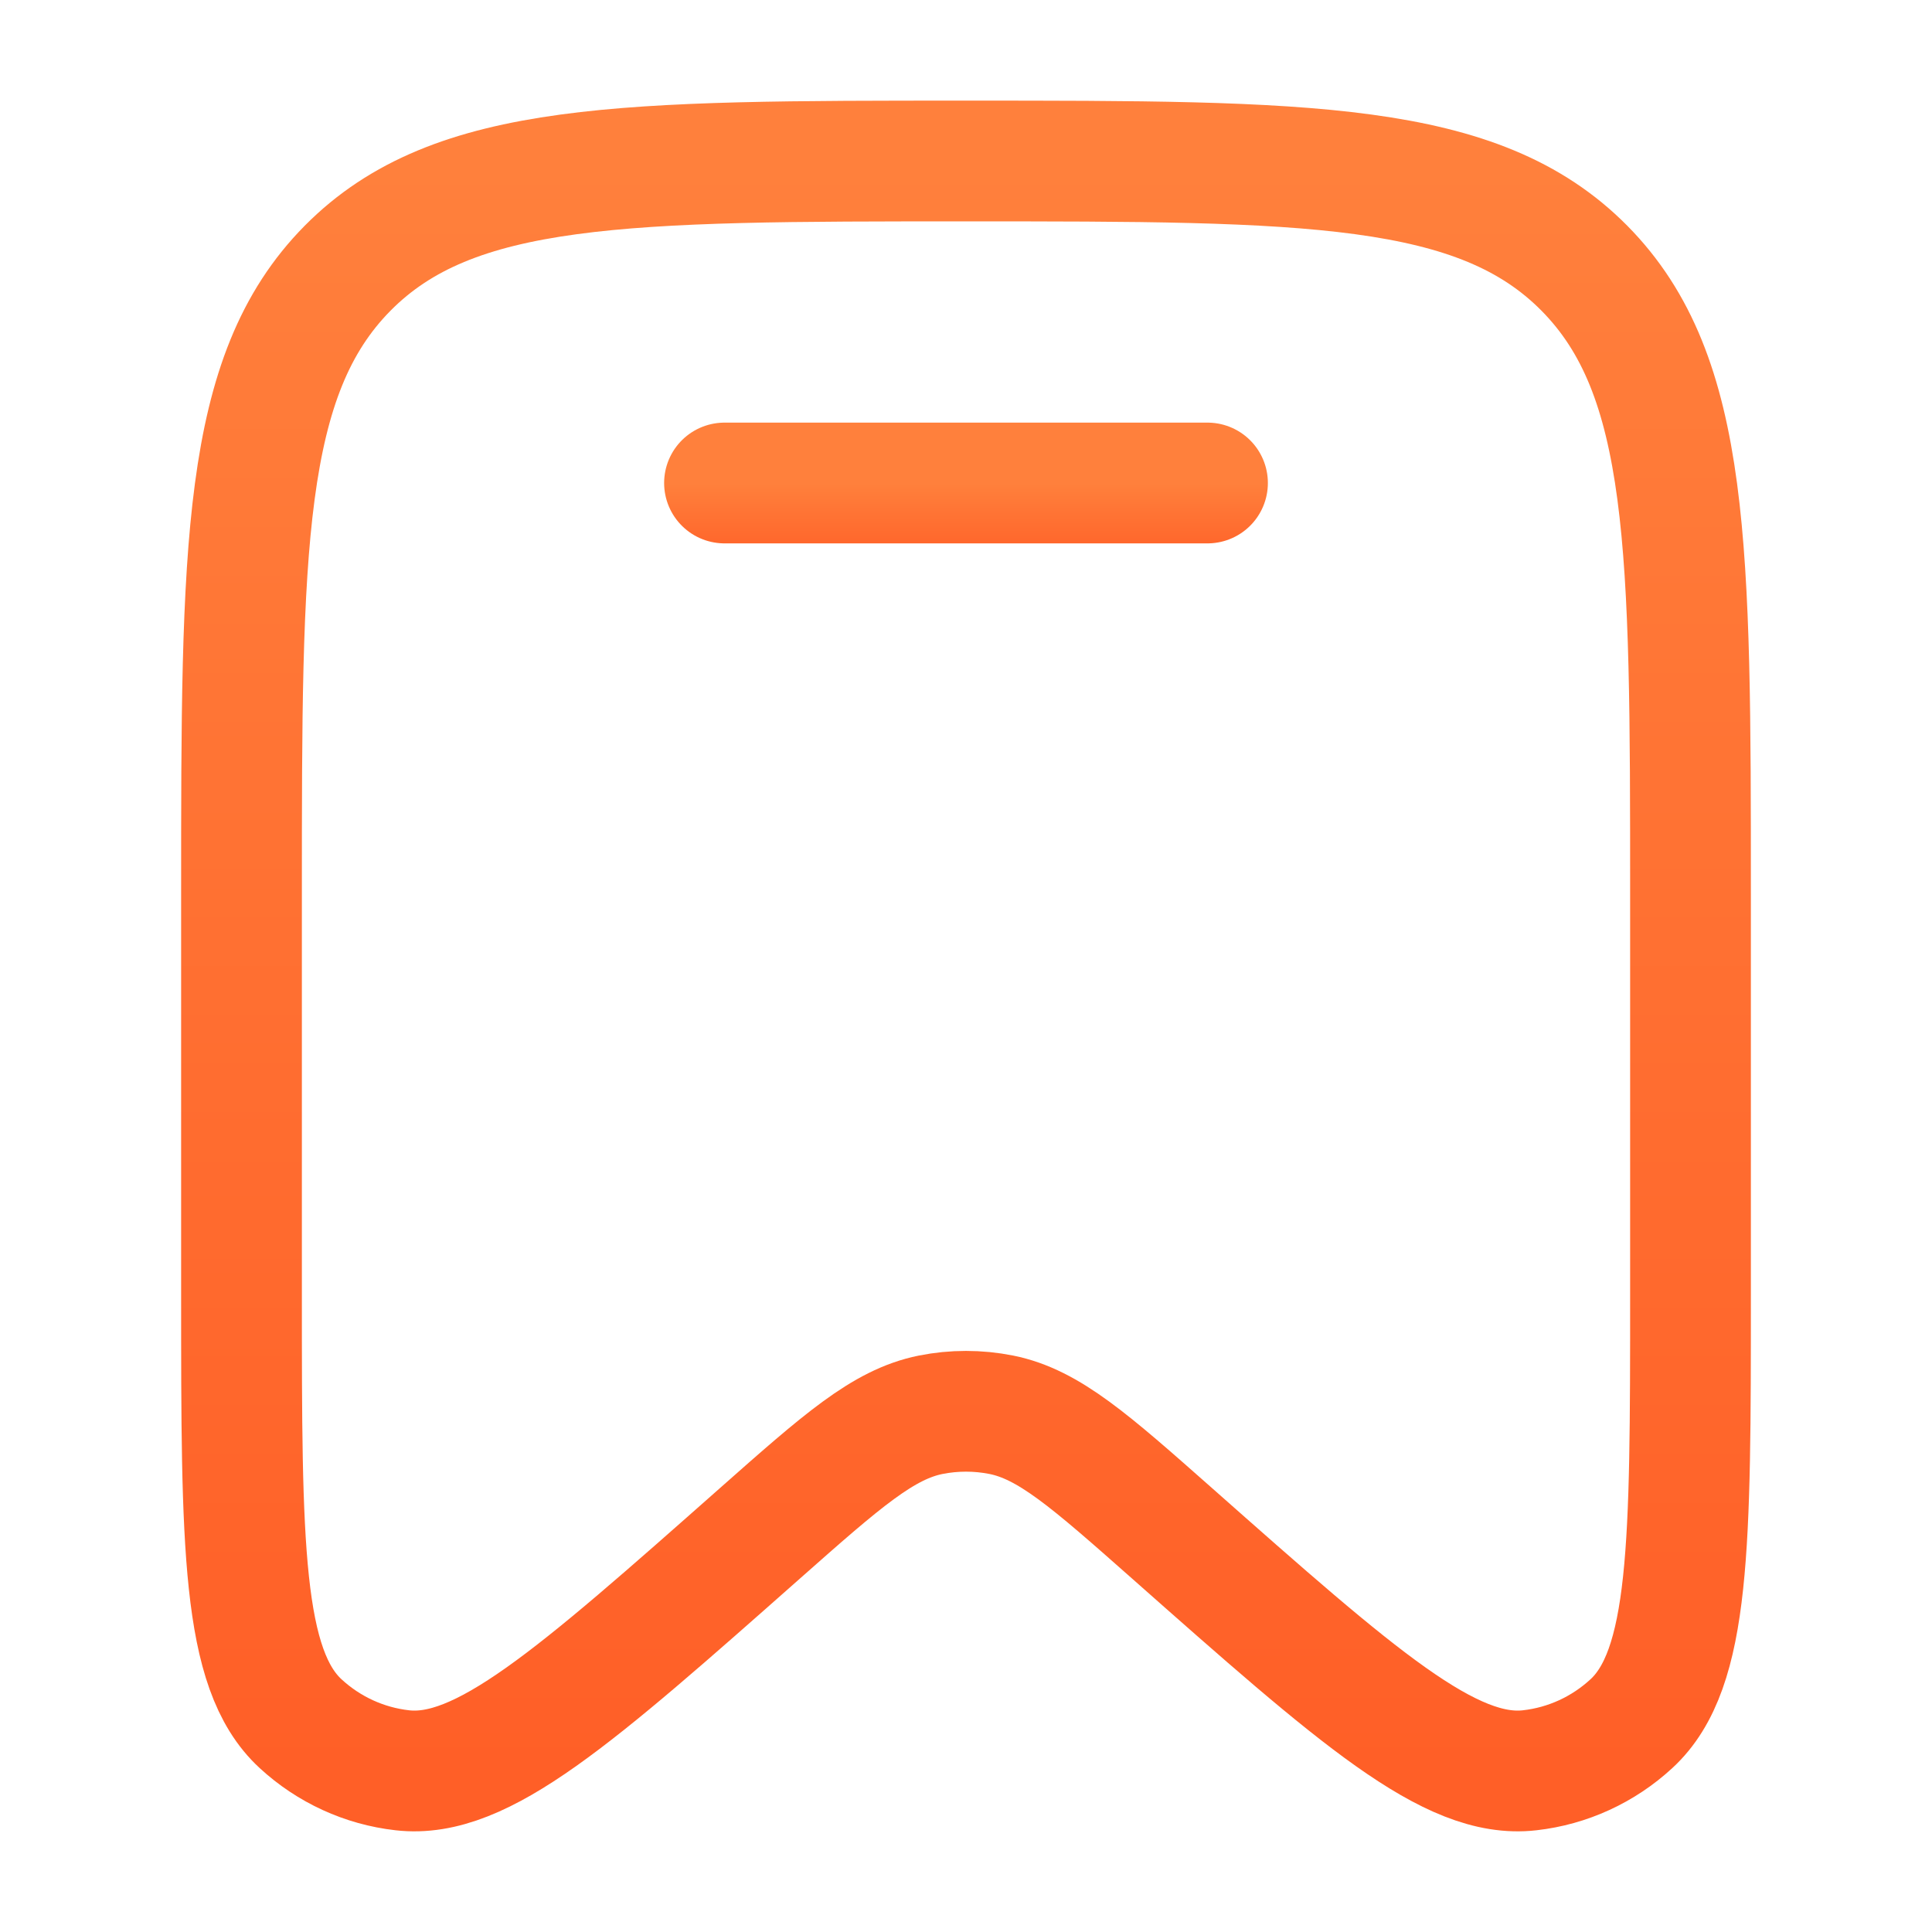 <svg width="24" height="24" viewBox="0 0 24 24" fill="none" xmlns="http://www.w3.org/2000/svg">
<path d="M21 16.091V11.098C21 6.809 21 4.665 19.682 3.332C18.364 2 16.243 2 12 2C7.757 2 5.636 2 4.318 3.332C3 4.665 3 6.809 3 11.098V16.091C3 19.188 3 20.736 3.734 21.412C4.084 21.735 4.526 21.938 4.997 21.991C5.984 22.105 7.137 21.085 9.442 19.046C10.461 18.145 10.971 17.694 11.56 17.575C11.851 17.517 12.149 17.517 12.44 17.575C13.029 17.694 13.539 18.145 14.558 19.046C16.863 21.085 18.016 22.105 19.003 21.991C19.474 21.938 19.916 21.735 20.266 21.412C21 20.736 21 19.188 21 16.091Z" stroke="url(#paint0_linear_11645_1562)" stroke-width="1.5"/>
<path d="M15 6H9" stroke="url(#paint1_linear_11645_1562)" stroke-width="1.5" stroke-linecap="round"/>
<defs>
<linearGradient id="paint0_linear_11645_1562" x1="12" y1="2" x2="12" y2="22" gradientUnits="userSpaceOnUse">
<stop stop-color="#FF803C"/>
<stop offset="1" stop-color="#FF5F27"/>
</linearGradient>
<linearGradient id="paint1_linear_11645_1562" x1="12" y1="6" x2="12" y2="7" gradientUnits="userSpaceOnUse">
<stop stop-color="#FF803C"/>
<stop offset="1" stop-color="#FF5F27"/>
</linearGradient>
</defs>
</svg>
